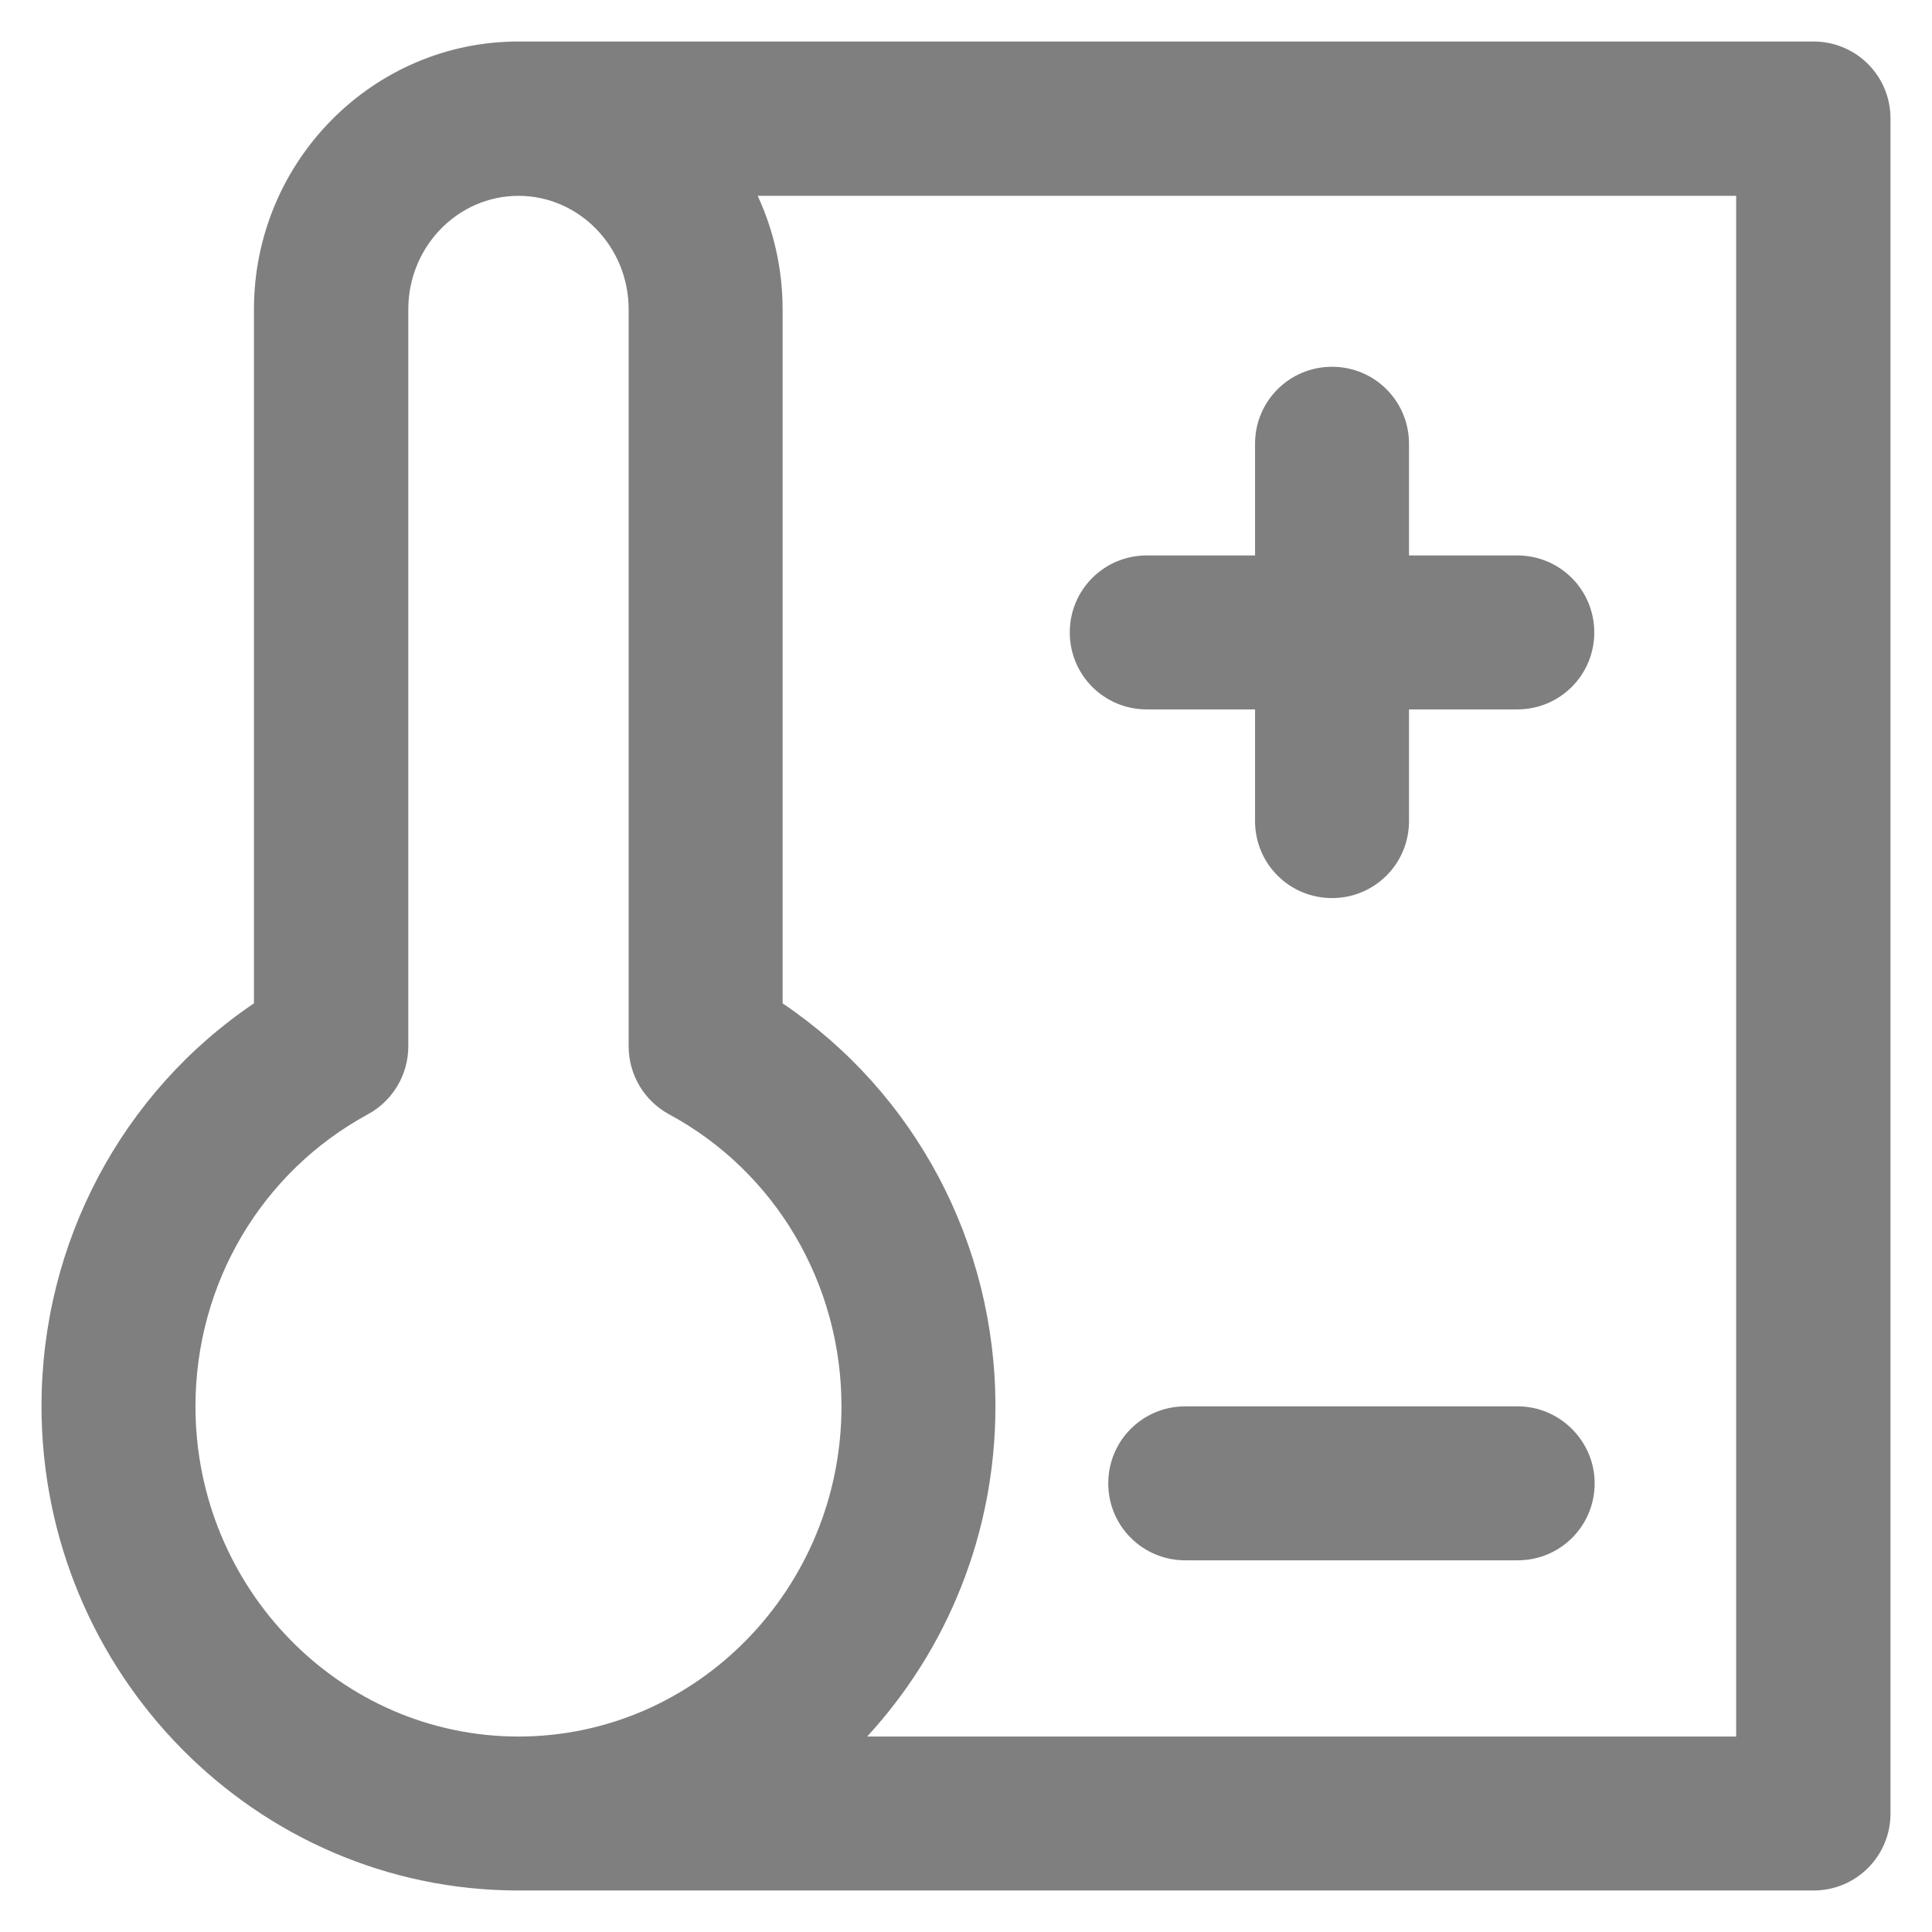 <?xml version='1.0' encoding='utf-8'?>
<!DOCTYPE svg PUBLIC '-//W3C//DTD SVG 1.1//EN' 'http://www.w3.org/Graphics/SVG/1.1/DTD/svg11.dtd'>
<svg version="1.1" xmlns="http://www.w3.org/2000/svg" width="24" height="24" opacity="0.5" viewBox="0 0 512 512" xmlns:xlink="http://www.w3.org/1999/xlink" enable-background="new 0 0 512 512">
  <g>
    <g>
      <path d="m480.6,11h-343.2c-38.6,0-70.1,31.8-70.1,71v183.9c-35,23.6-56.3,63.5-56.3,106.7 0,70.8 56.7,128.4 126.4,128.4h343.2c11.3,0 20.4-9.1 20.4-20.4v-449.2c0-11.3-9.1-20.4-20.4-20.4zm-343.2,449.2c-47.2,0-85.6-39.3-85.6-87.5 0-32.5 17.5-62.1 45.7-77.4 6.6-3.6 10.7-10.5 10.7-18v-195.3c0-16.6 13.1-30.1 29.2-30.1s29.2,13.5 29.2,30.1v195.3c0,7.5 4.1,14.4 10.7,18 28.2,15.2 45.7,44.9 45.7,77.4 0,48.2-38.4,87.5-85.6,87.5zm322.8,0h-230.4c21.1-22.9 34-53.7 34-87.5 0-43.3-21.3-83.1-56.4-106.8v-183.9c0-10.8-2.4-21-6.6-30.1h259.3v408.3z"/>
      <path d="m303.9,188h28.7v29.6c0,11.3 9.1,20.4 20.4,20.4 11.3,0 20.4-9.1 20.4-20.4v-29.6h28.7c11.3,0 20.4-9.1 20.4-20.4 0-11.3-9.1-20.4-20.4-20.4h-28.7v-29.6c0-11.3-9.1-20.4-20.4-20.4-11.3,0-20.4,9.1-20.4,20.4v29.6h-28.7c-11.3,0-20.4,9.1-20.4,20.4 0,11.3 9.1,20.4 20.4,20.4z"/>
      <path d="m402.2,372.7h-88.1c-11.3,0-20.4,9.1-20.4,20.4 0,11.3 9.1,20.4 20.4,20.4h88.1c11.3,0 20.4-9.1 20.4-20.4 0-11.2-9.2-20.4-20.4-20.4z"/>
    </g>
  </g>
</svg>
